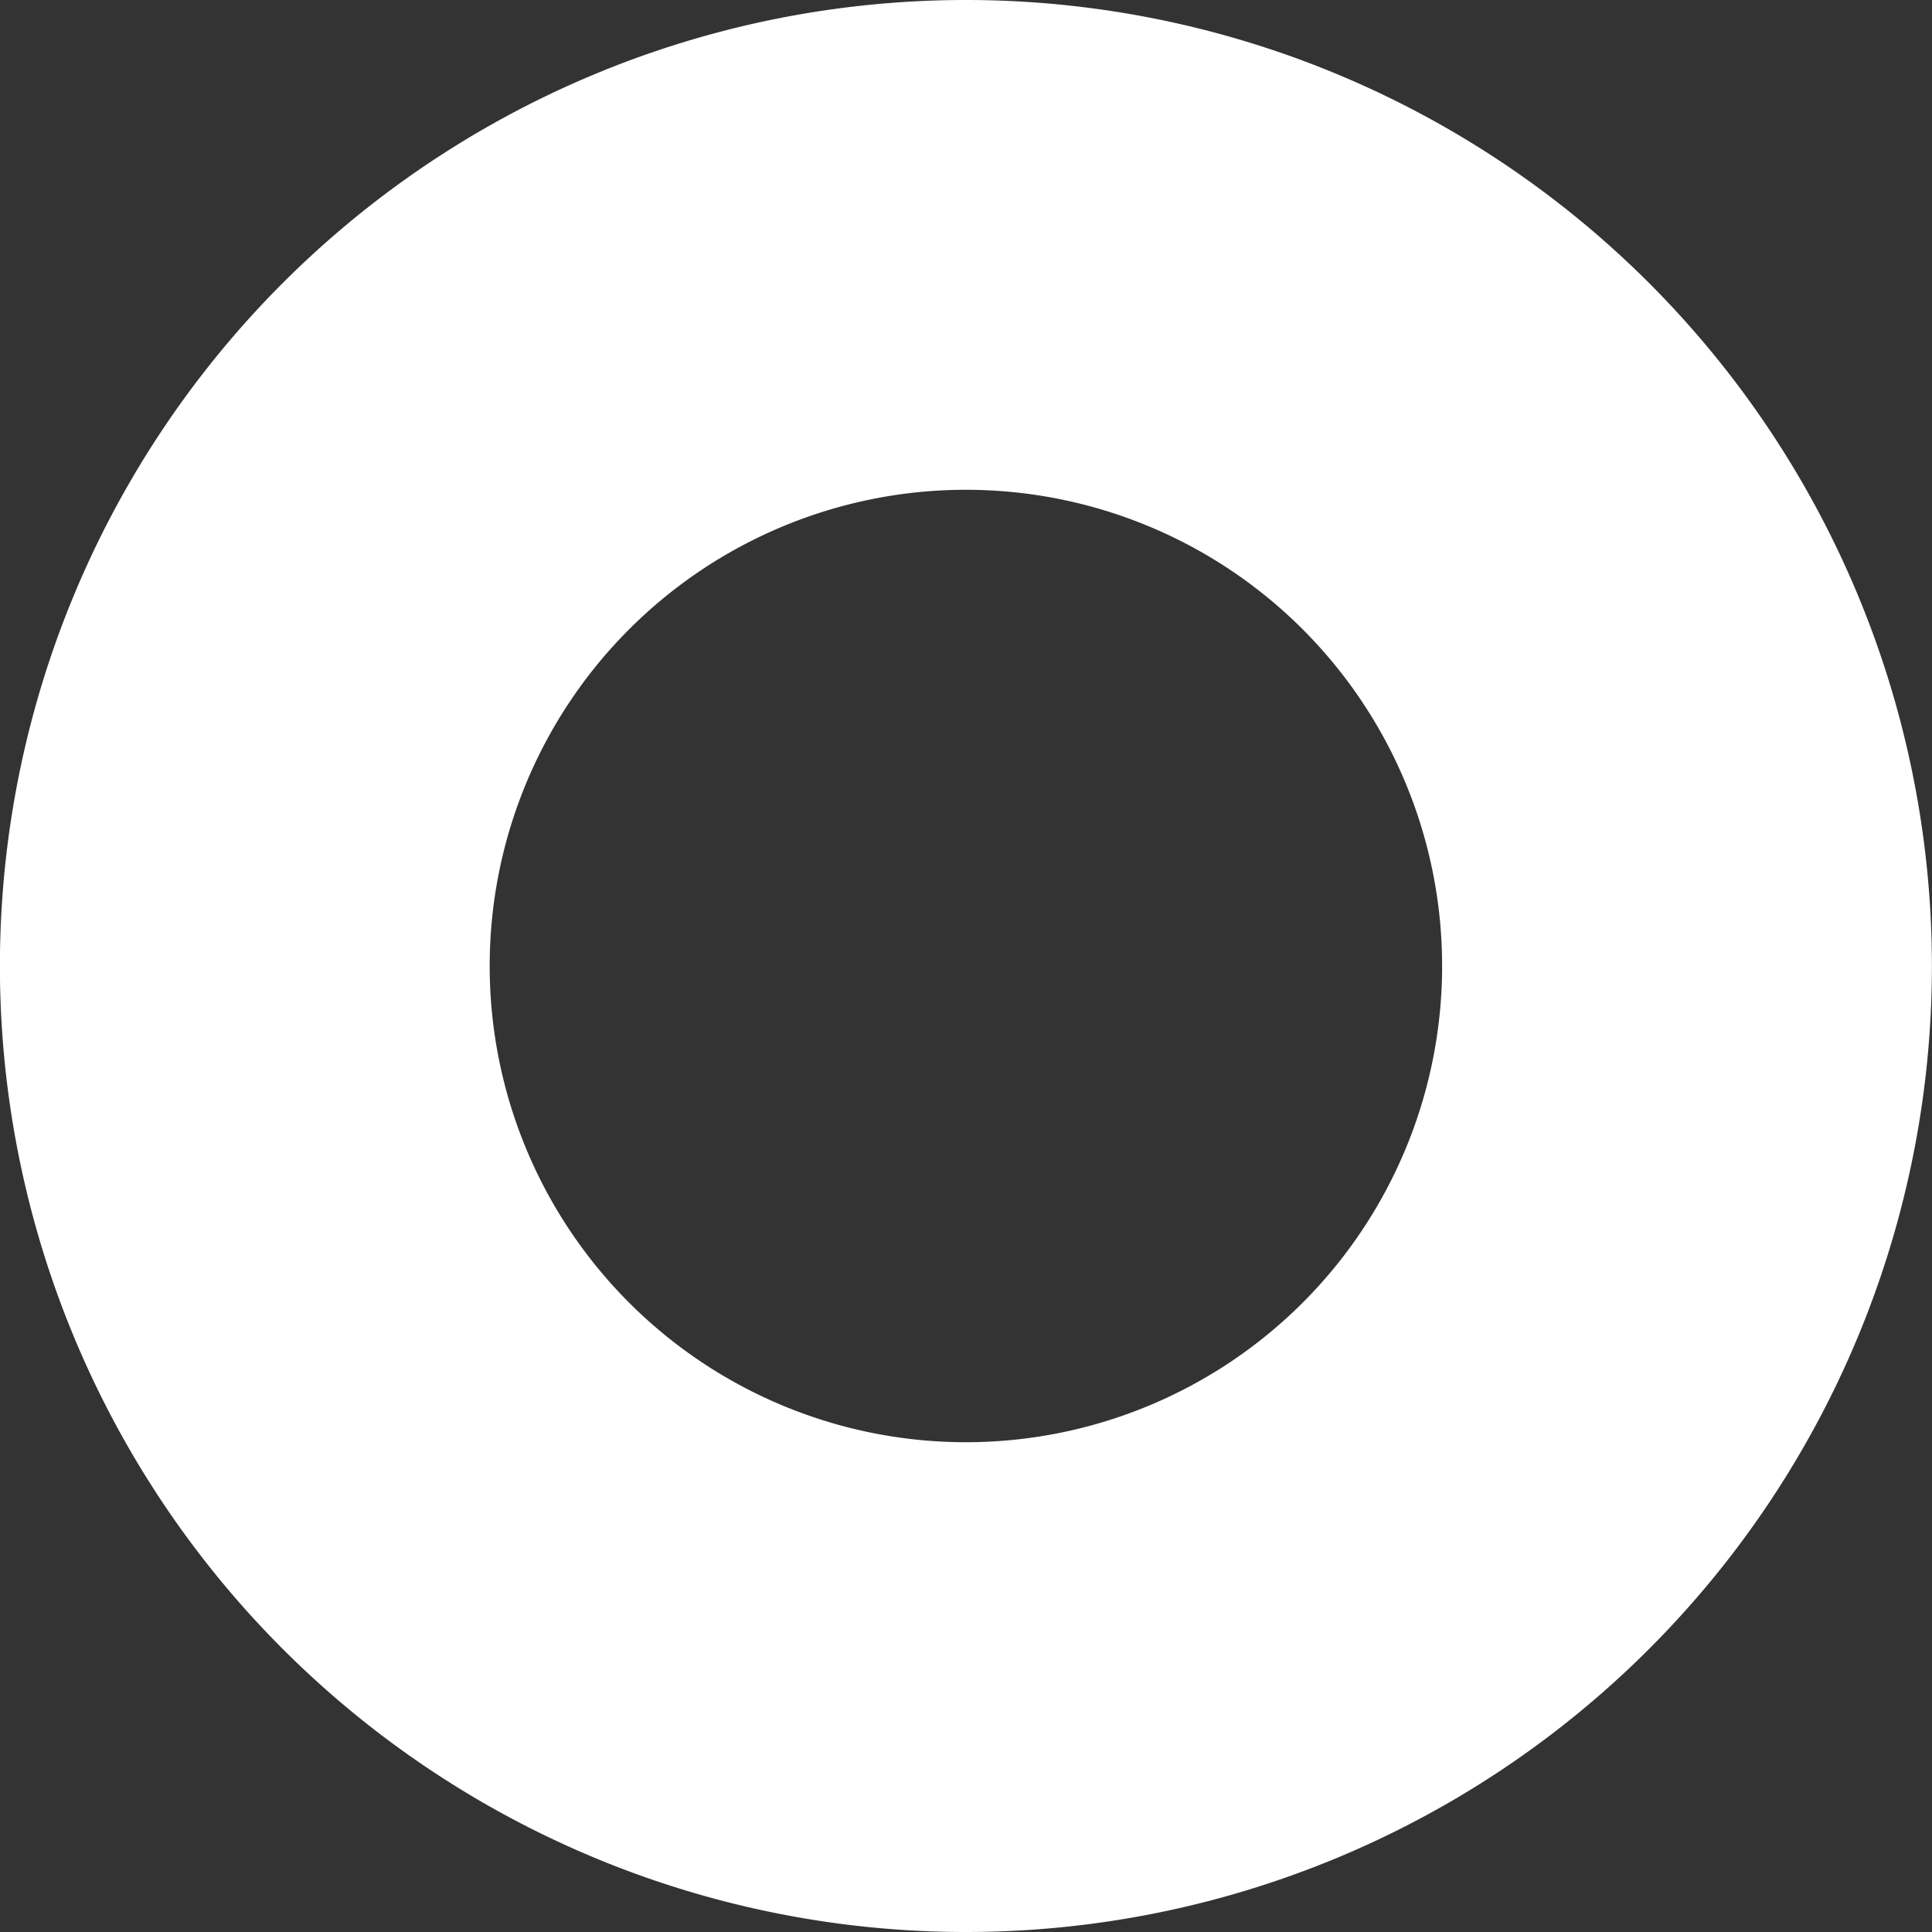 <?xml version="1.0" encoding="UTF-8" standalone="no"?>
<!-- Created with Inkscape (http://www.inkscape.org/) -->

<svg
   width="20.354mm"
   height="20.354mm"
   viewBox="0 0 20.354 20.354"
   version="1.1"
   id="svg1"
   xml:space="preserve"
   xmlns="http://www.w3.org/2000/svg"
   xmlns:svg="http://www.w3.org/2000/svg"><rect x="0" y="0" width="20.354" height="20.354" fill="#333333" stroke="none"/><defs
     id="defs1" /><g
     id="layer1"
     transform="translate(-125.004,-115.819)"><path
       id="path1"
       style="fill:#ffffff;fill-opacity:1;stroke:none;stroke-width:0.2"
       d="m 135.18,115.819 a 10.177,10.177 0 0 0 -10.177,10.177 10.177,10.177 0 0 0 10.177,10.177 10.177,10.177 0 0 0 10.177,-10.177 10.177,10.177 0 0 0 -10.177,-10.177 z m 0,5.16 a 5.017,5.017 0 0 1 5.017,5.017 5.017,5.017 0 0 1 -5.017,5.017 5.017,5.017 0 0 1 -5.017,-5.017 5.017,5.017 0 0 1 5.017,-5.017 z" /></g></svg>
